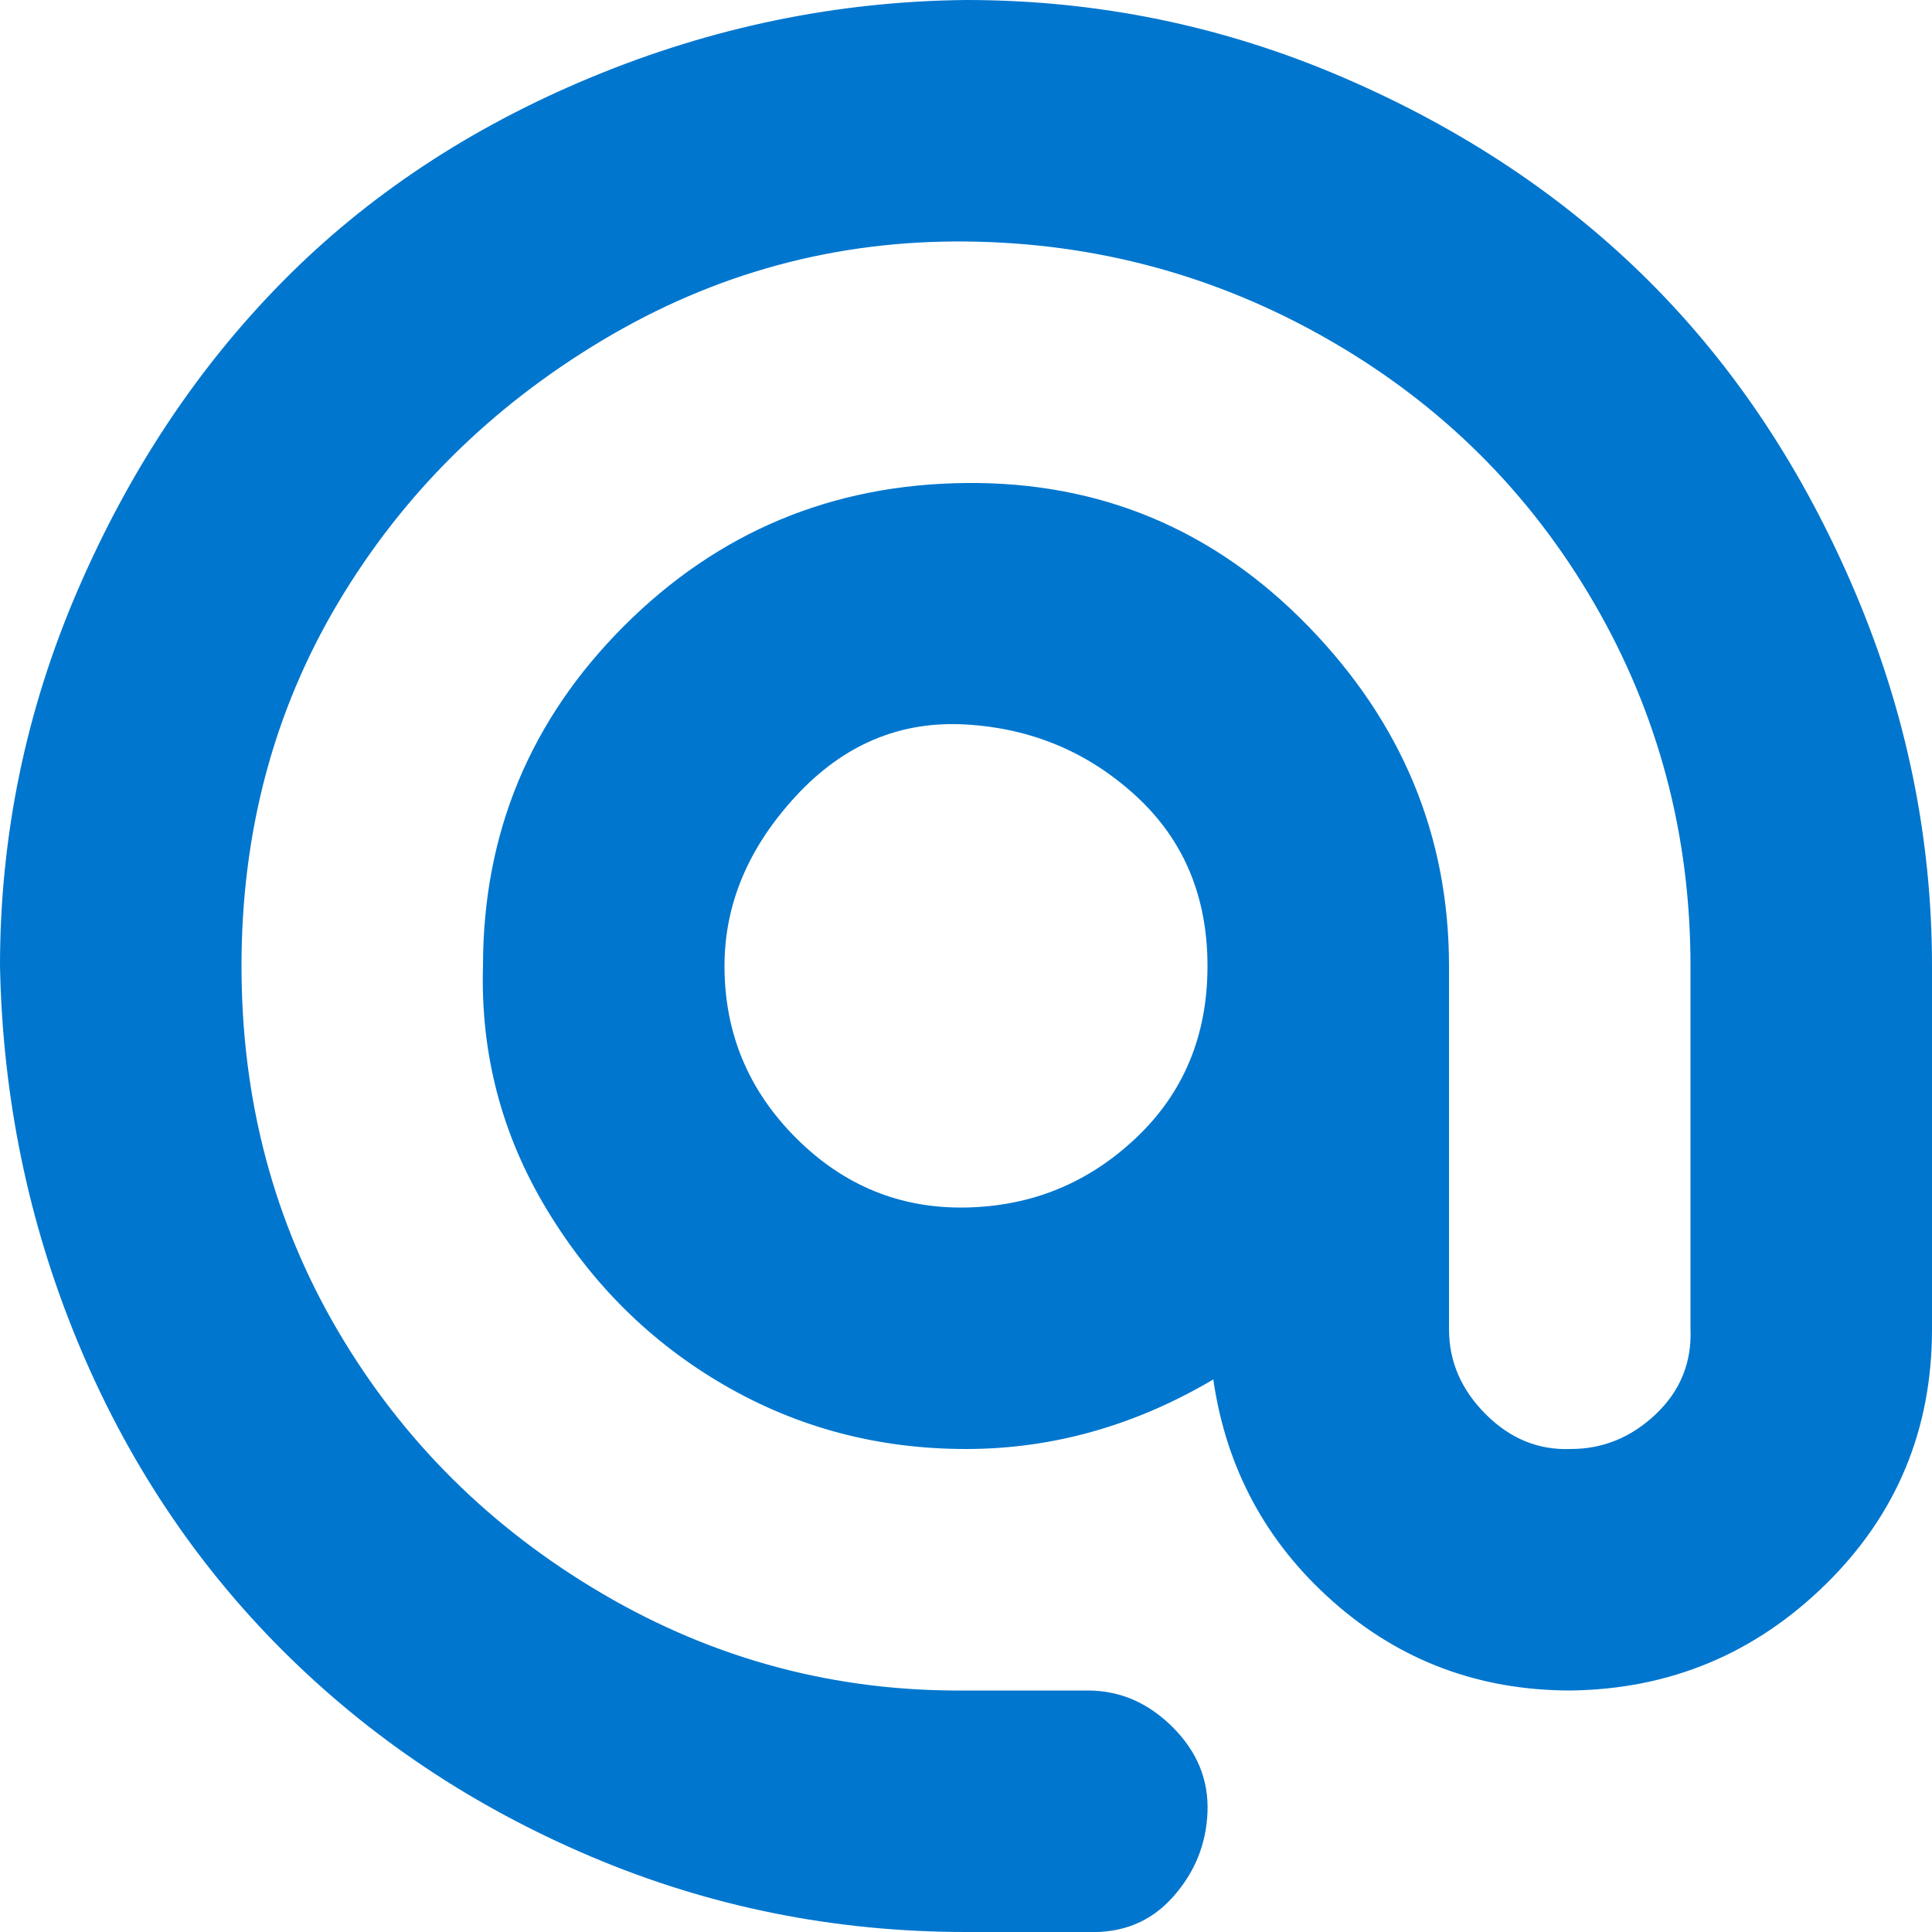 <?xml version="1.0" encoding="utf-8"?>
<!-- Uploaded to: SVG Repo, www.svgrepo.com, Generator: SVG Repo Mixer Tools -->
<svg fill="#0076CE" width="800px" height="800px" viewBox="0 0 32 32" version="1.1" xmlns="http://www.w3.org/2000/svg">
<title>at</title>
<path d="M0 16q0-3.232 1.28-6.208t3.392-5.12 5.12-3.392 6.208-1.28q3.264 0 6.24 1.28t5.088 3.392 3.392 5.12 1.28 6.208v6.016q0 2.496-1.76 4.224t-4.224 1.76q-2.272 0-3.936-1.472t-1.984-3.68q-1.952 1.152-4.096 1.152-2.176 0-4-1.056t-2.944-2.912-1.056-4.032q0-3.296 2.336-5.632t5.664-2.368 5.664 2.368 2.336 5.632v6.016q0 0.8 0.608 1.408t1.408 0.576q0.8 0 1.408-0.576t0.576-1.408v-6.016q0-3.264-1.6-6.016t-4.384-4.352-6.016-1.632-6.016 1.632-4.384 4.352-1.6 6.016 1.6 6.048 4.384 4.352 6.016 1.6h2.016q0.8 0 1.408 0.608t0.576 1.408-0.576 1.408-1.408 0.576h-2.016q-3.264 0-6.208-1.248t-5.12-3.424-3.392-5.12-1.28-6.208zM12 16q0 1.664 1.184 2.848t2.816 1.152 2.816-1.152 1.184-2.848-1.184-2.816-2.816-1.184-2.816 1.184-1.184 2.816z"></path>
</svg>